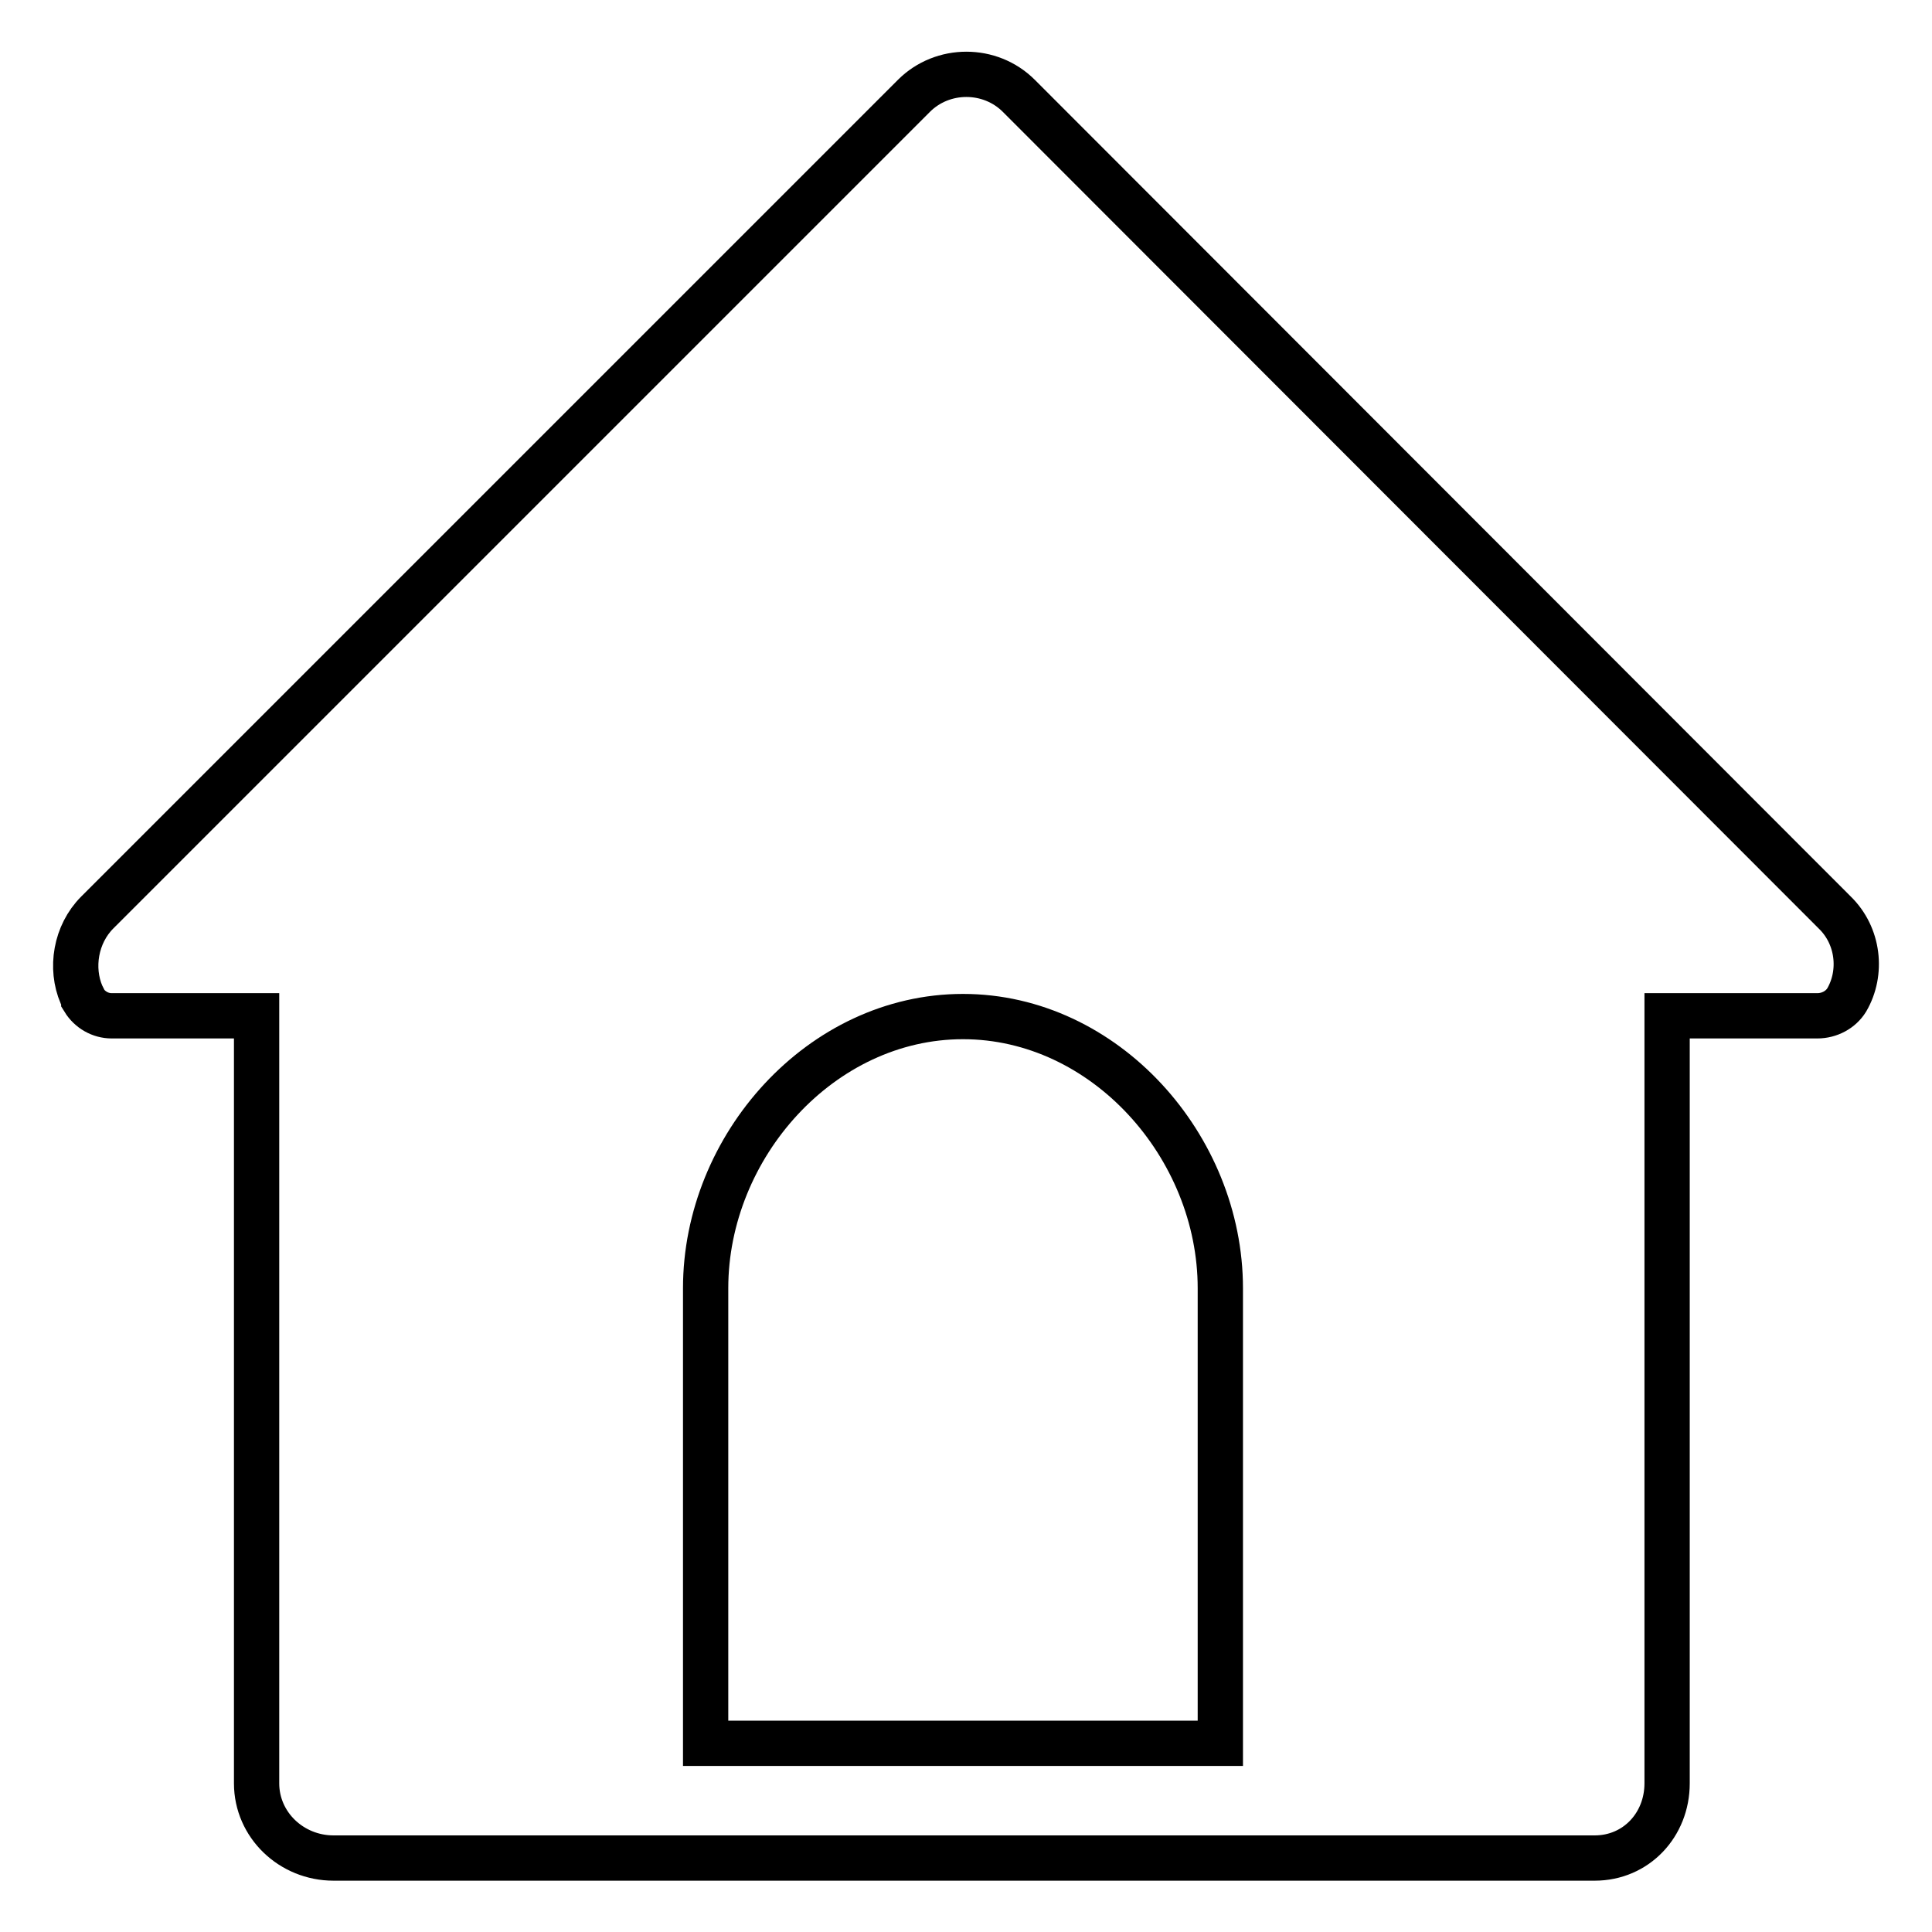 <?xml version="1.0" encoding="utf-8"?>
<!-- Svg Vector Icons : http://www.onlinewebfonts.com/icon -->
<!DOCTYPE svg PUBLIC "-//W3C//DTD SVG 1.1//EN" "http://www.w3.org/Graphics/SVG/1.1/DTD/svg11.dtd">
<svg version="1.1" xmlns="http://www.w3.org/2000/svg" xmlns:xlink="http://www.w3.org/1999/xlink" x="0px" y="0px" viewBox="0 0 256 256" enable-background="new 0 0 256 256" xml:space="preserve">
<g> <path stroke-width="6" fill-opacity="0" stroke="#000000"  d="M243.1,120.9L135,12.7c-3.8-3.8-10.1-3.8-13.9,0L12.9,120.9c-2.9,2.9-3.6,7.4-2.1,10.9 c0.1,0.2,0.2,0.4,0.3,0.6l0,0c0,0,0,0,0,0.1l0,0c0.8,1.3,2.2,2.1,3.7,2.1c0.1,0,0.3,0,0.4,0c0,0,0,0,0,0h18.8v101.7 c0,5.5,4.6,9.9,10.2,9.9h167.1c5.5,0,9.6-4.4,9.6-9.9V134.6h19.2c0.2,0,0.5,0,0.7,0c1.6,0,3.1-0.8,3.9-2.1c0,0,0,0,0,0 C246.8,128.9,246.3,124,243.1,120.9z M161.7,231H93.5v-60.3c0-18.8,15.3-36,34.1-36s34.1,17.2,34.1,36V231z"/></g>
</svg>